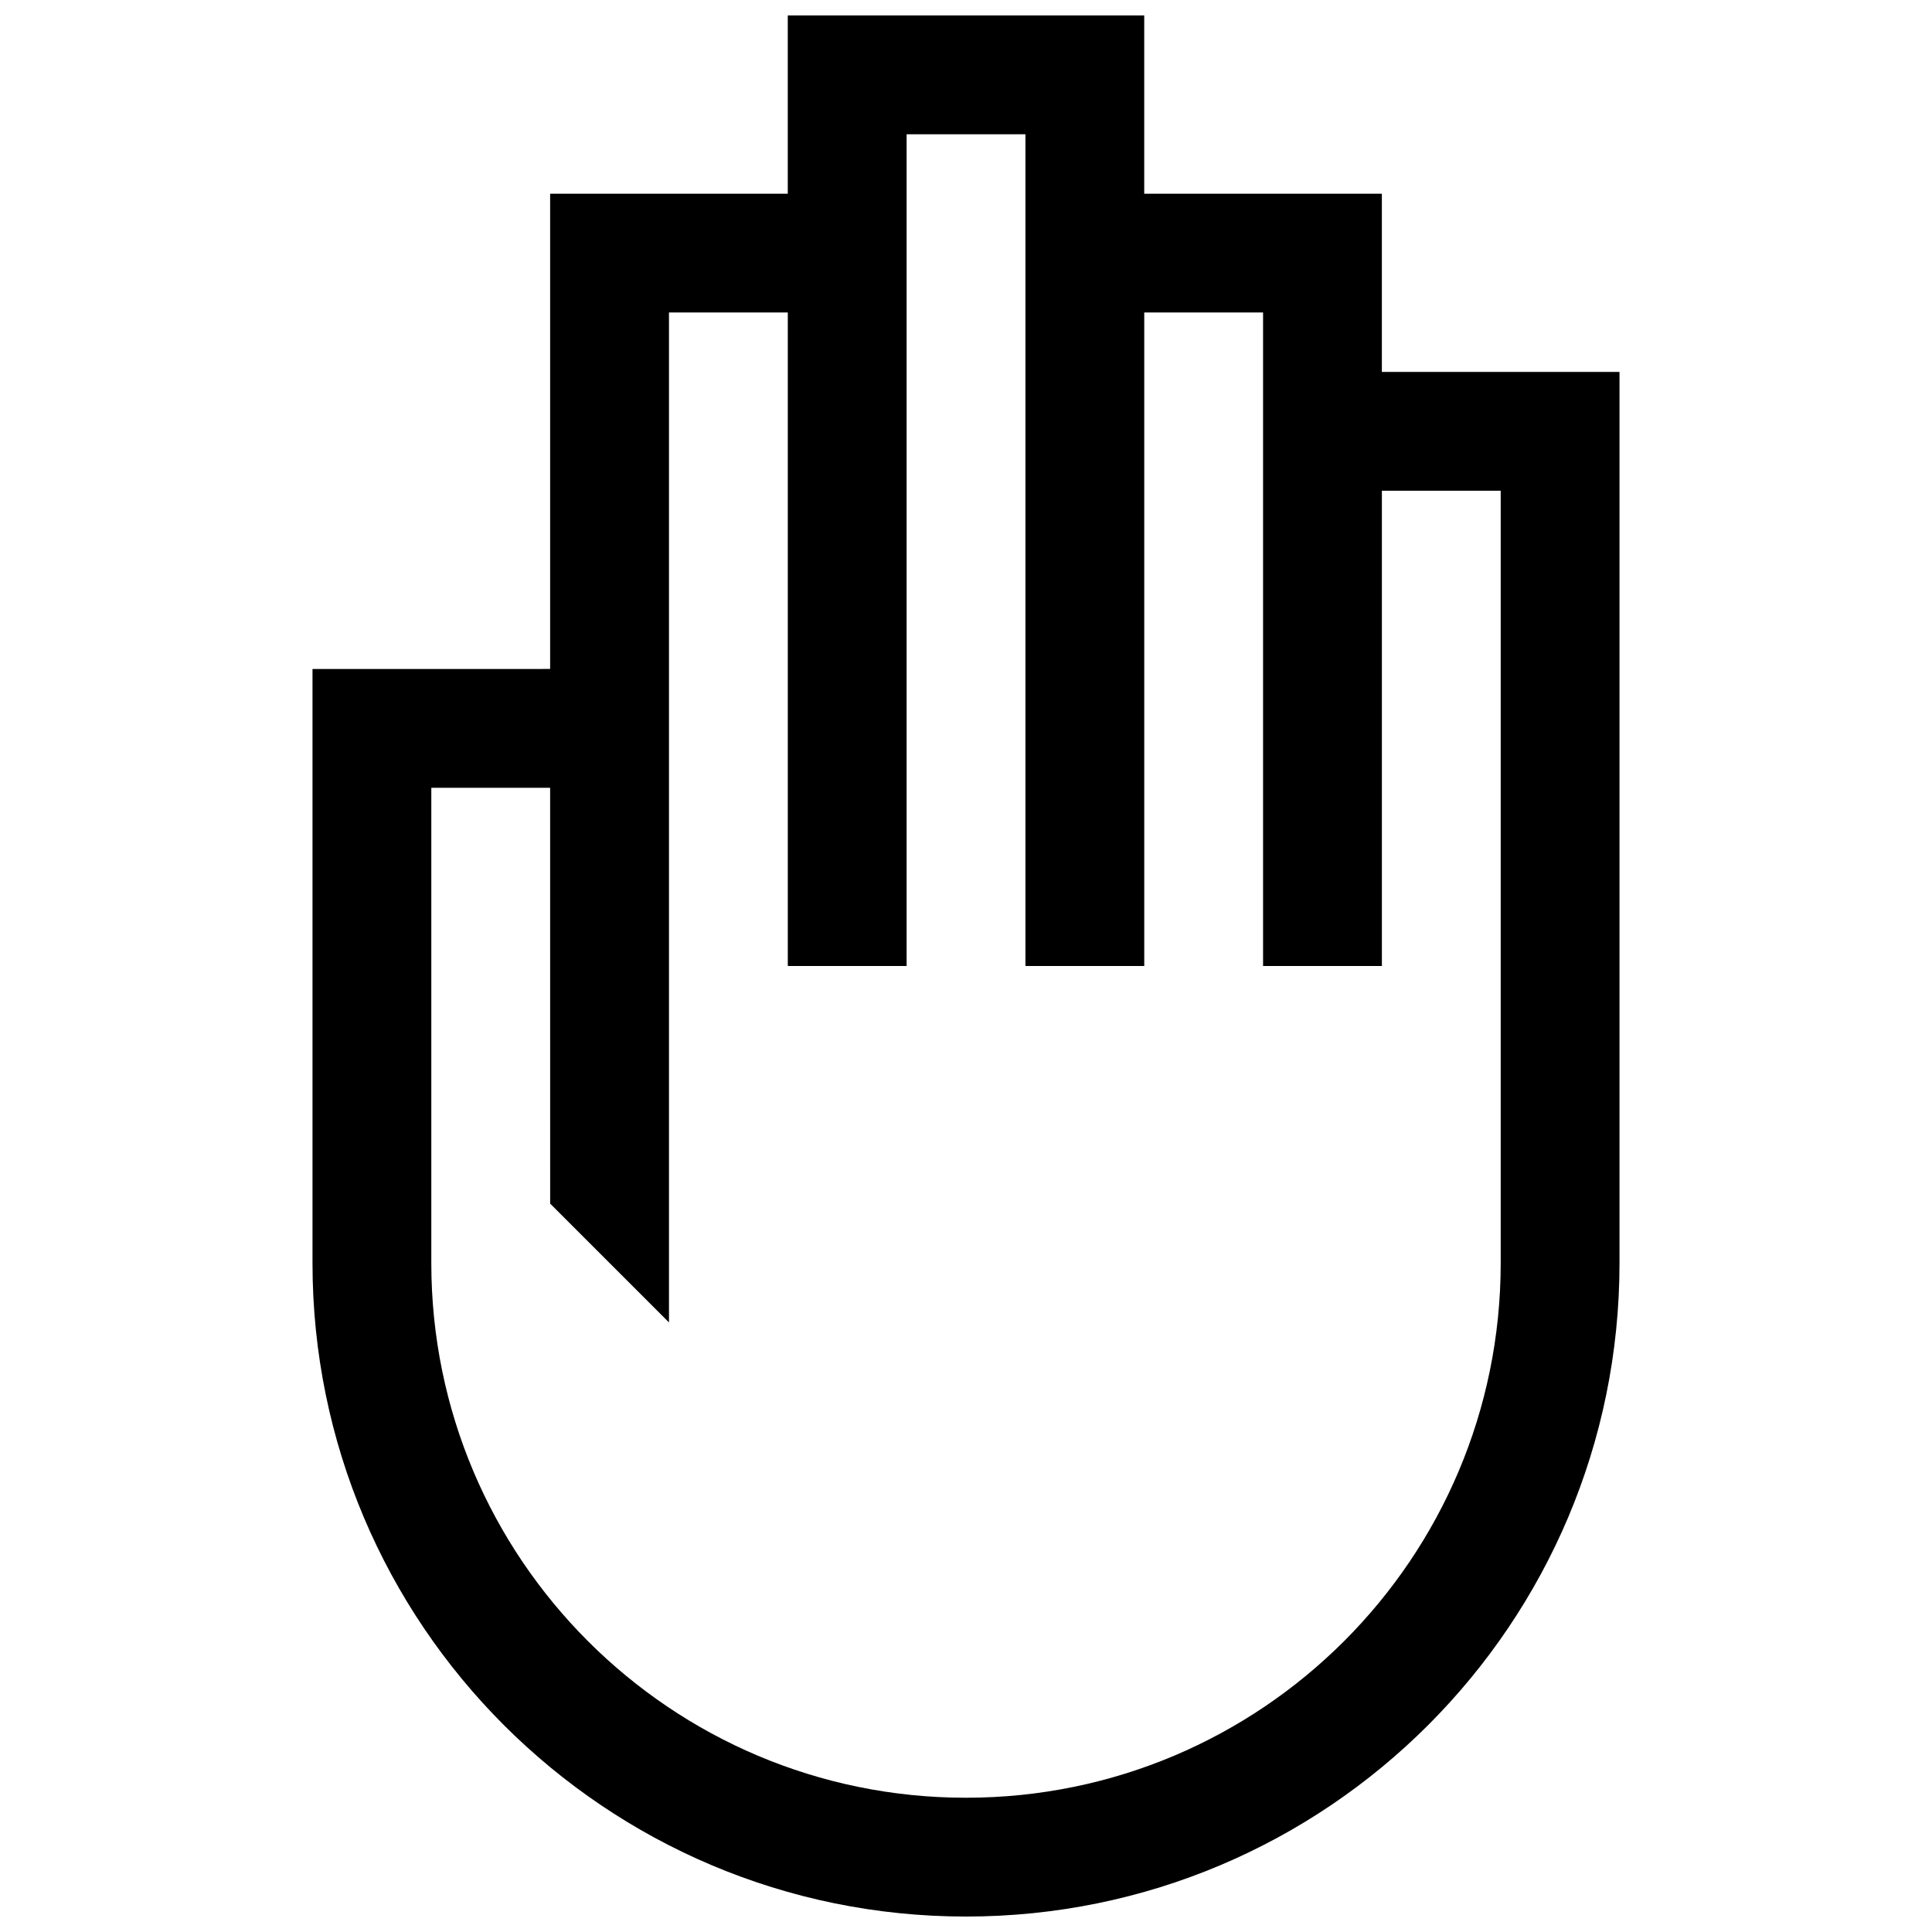 <?xml version="1.0" encoding="UTF-8"?>
<!-- Uploaded to: ICON Repo, www.svgrepo.com, Generator: ICON Repo Mixer Tools -->
<svg width="800px" height="800px" version="1.1" viewBox="144 144 512 512" xmlns="http://www.w3.org/2000/svg">
 <defs>
  <clipPath id="a">
   <path d="m226 148.09h348v503.81h-348z"/>
  </clipPath>
 </defs>
 <g clip-path="url(#a)">
  <path d="m289.79 352.77h-31.488v125.95c0 78.258 63.441 141.7 141.7 141.7 78.254 0 141.7-63.438 141.7-141.7v-204.67h-31.488v125.95h-31.488v-173.19h-31.488v173.19h-31.488v-220.42h-31.488v220.42h-31.488v-173.19h-31.488v267.65l-31.488-31.484zm0-31.488v-125.95h62.977v-47.23h94.465v47.23h62.977v47.234h62.977v236.16c0 95.648-77.539 173.18-173.18 173.18-95.648 0-173.19-77.535-173.19-173.18v-157.44z" fill-rule="evenodd"/>
 </g>
</svg>